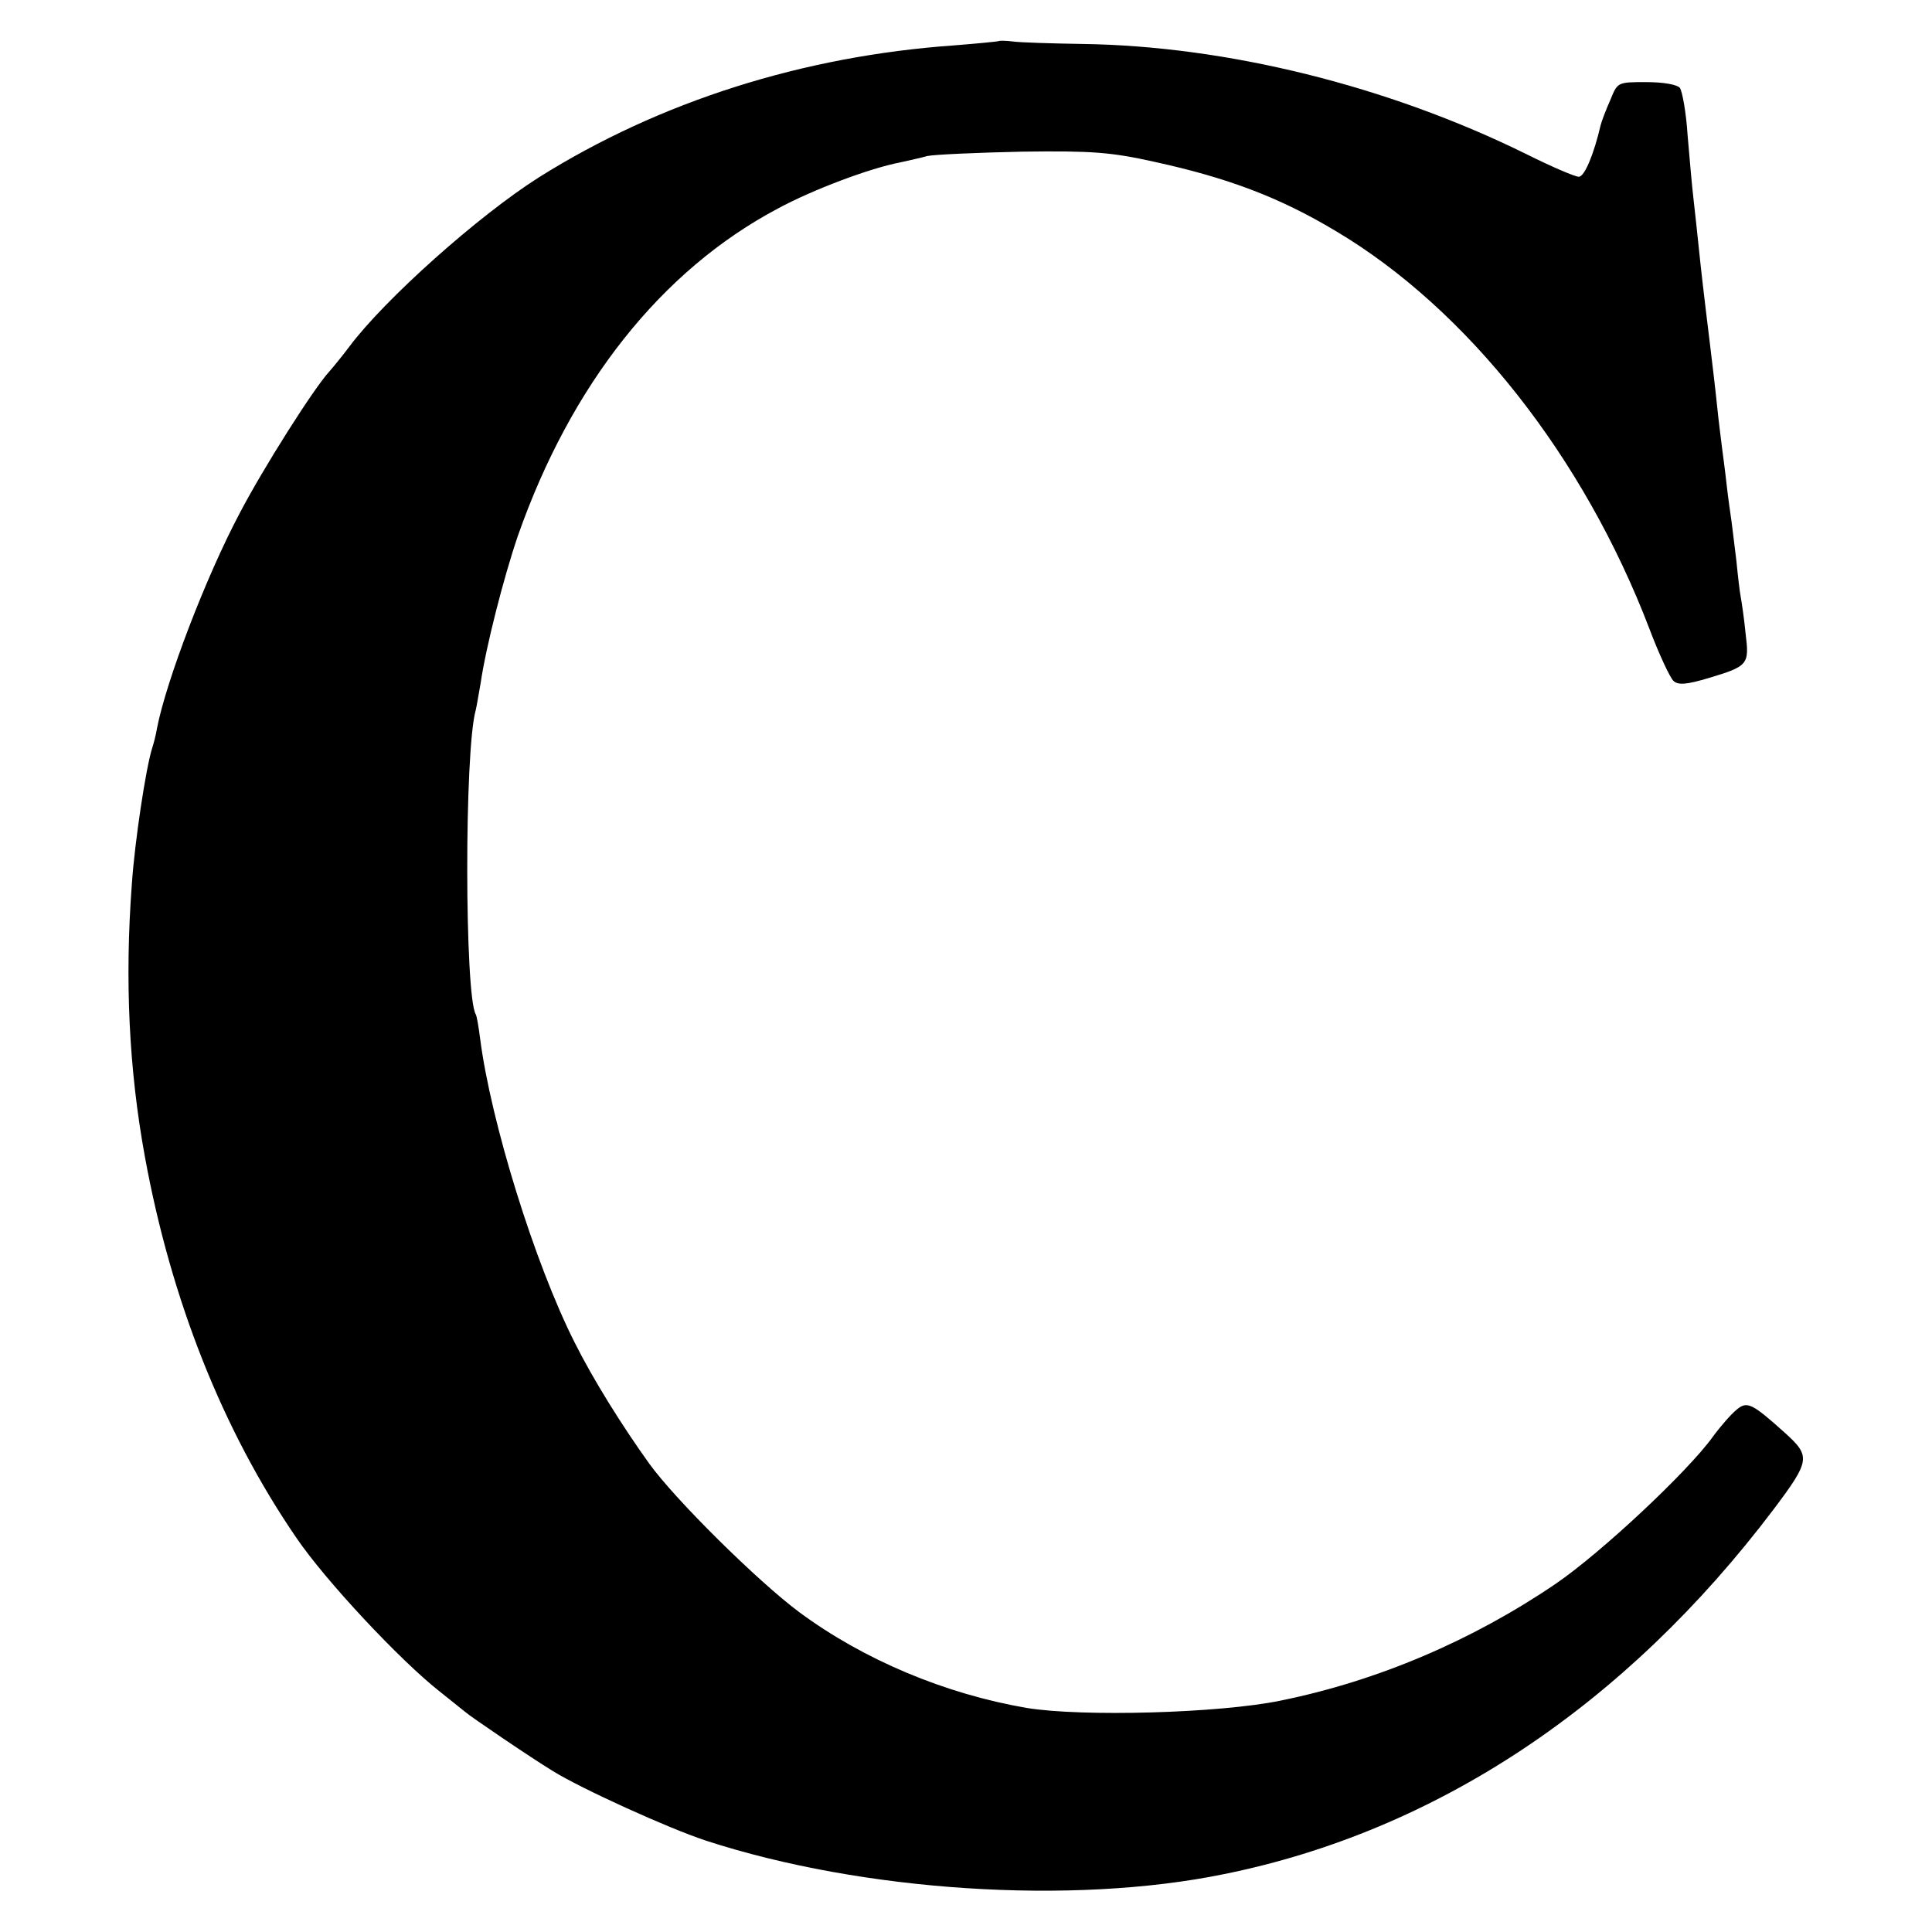 <svg version="1" xmlns="http://www.w3.org/2000/svg" width="533.333" height="533.333" viewBox="0 0 400 400"><path d="M206.8 8.5c-.2.1-4.3.5-9.3.9-31.2 2.2-60.9 11.6-85.9 27.3-12.5 7.9-32 25.3-39.3 35.1-1.5 2-3.4 4.3-4.1 5.1-3.1 3.3-13.7 20-18.6 29.4-7 13.2-15.2 34.7-17.1 44.5-.2 1.3-.7 3.2-1 4.1-1.3 4.1-3.6 19.3-4.2 28.1-1.5 19.9-.6 38.5 2.7 56.5 5.4 29.6 16.1 56.6 31.3 78.8 6.1 9 21.6 25.5 29.6 31.8 2.4 1.9 4.9 3.9 5.5 4.4 1 .9 13.5 9.4 18.1 12.2 5.8 3.6 23.8 11.8 31.7 14.4 32.3 10.5 75.7 13.4 107.3 6.9 43.9-8.9 83-34.9 113.7-75.5 7.6-10.1 7.7-11 2.4-15.8-6.9-6.2-7.9-6.7-10.1-4.8-1.1.9-3.3 3.4-4.9 5.6-5.2 7.2-23 23.9-32.5 30.4-17.2 11.7-36.8 20.1-57 24.2-12.6 2.6-41.1 3.4-52.6 1.5-16.8-2.9-33.6-9.9-47-19.8-8.6-6.4-25.7-23.3-31.1-30.8-5.6-7.8-11.6-17.4-15.4-25-8.3-16.4-17.4-45.8-19.6-63-.3-2.4-.7-4.7-.9-5-2.3-3.8-2.4-54.6 0-63 .2-.8.6-3.3 1-5.5 1.1-7.6 4.8-22 7.7-30.5 11-31.4 29.7-55 53.8-67.8 7.2-3.9 19.1-8.4 25.5-9.6 1.7-.4 4.1-.9 5.5-1.3 1.4-.3 10.2-.7 19.5-.9 14.6-.2 18.5.1 27.5 2.1 15.1 3.3 25.8 7.3 37.5 14.3 27.3 16.2 51.4 46.8 65 82.4 2 5.3 4.3 10.2 5 10.8 1 .9 2.8.7 7.2-.6 8.3-2.5 8.5-2.8 7.7-9.3-.3-3.1-.8-6.4-1-7.5-.2-1-.6-4.4-.9-7.5-.4-3.1-.8-6.7-1-8.1-.2-1.4-.7-4.8-1-7.5-.3-2.8-.8-6.4-1-8-.2-1.7-.7-5.5-1-8.5-.3-3-1-8.9-1.5-13s-1.2-9.8-1.5-12.5c-.6-5.1-1-9.6-1.9-17.5-.3-2.5-.8-8.3-1.2-13-.3-4.7-1.1-9.1-1.6-9.8-.6-.7-3.4-1.2-7-1.2-5.9 0-5.9 0-7.4 3.7-.9 2-1.8 4.4-2 5.2-1.4 6-3.3 10.6-4.5 10.7-.8 0-5.7-2.1-10.9-4.7-28.6-14.1-62-22.4-92-22.8-6.3-.1-12.7-.3-14.2-.5s-2.9-.2-3-.1z"/></svg>
